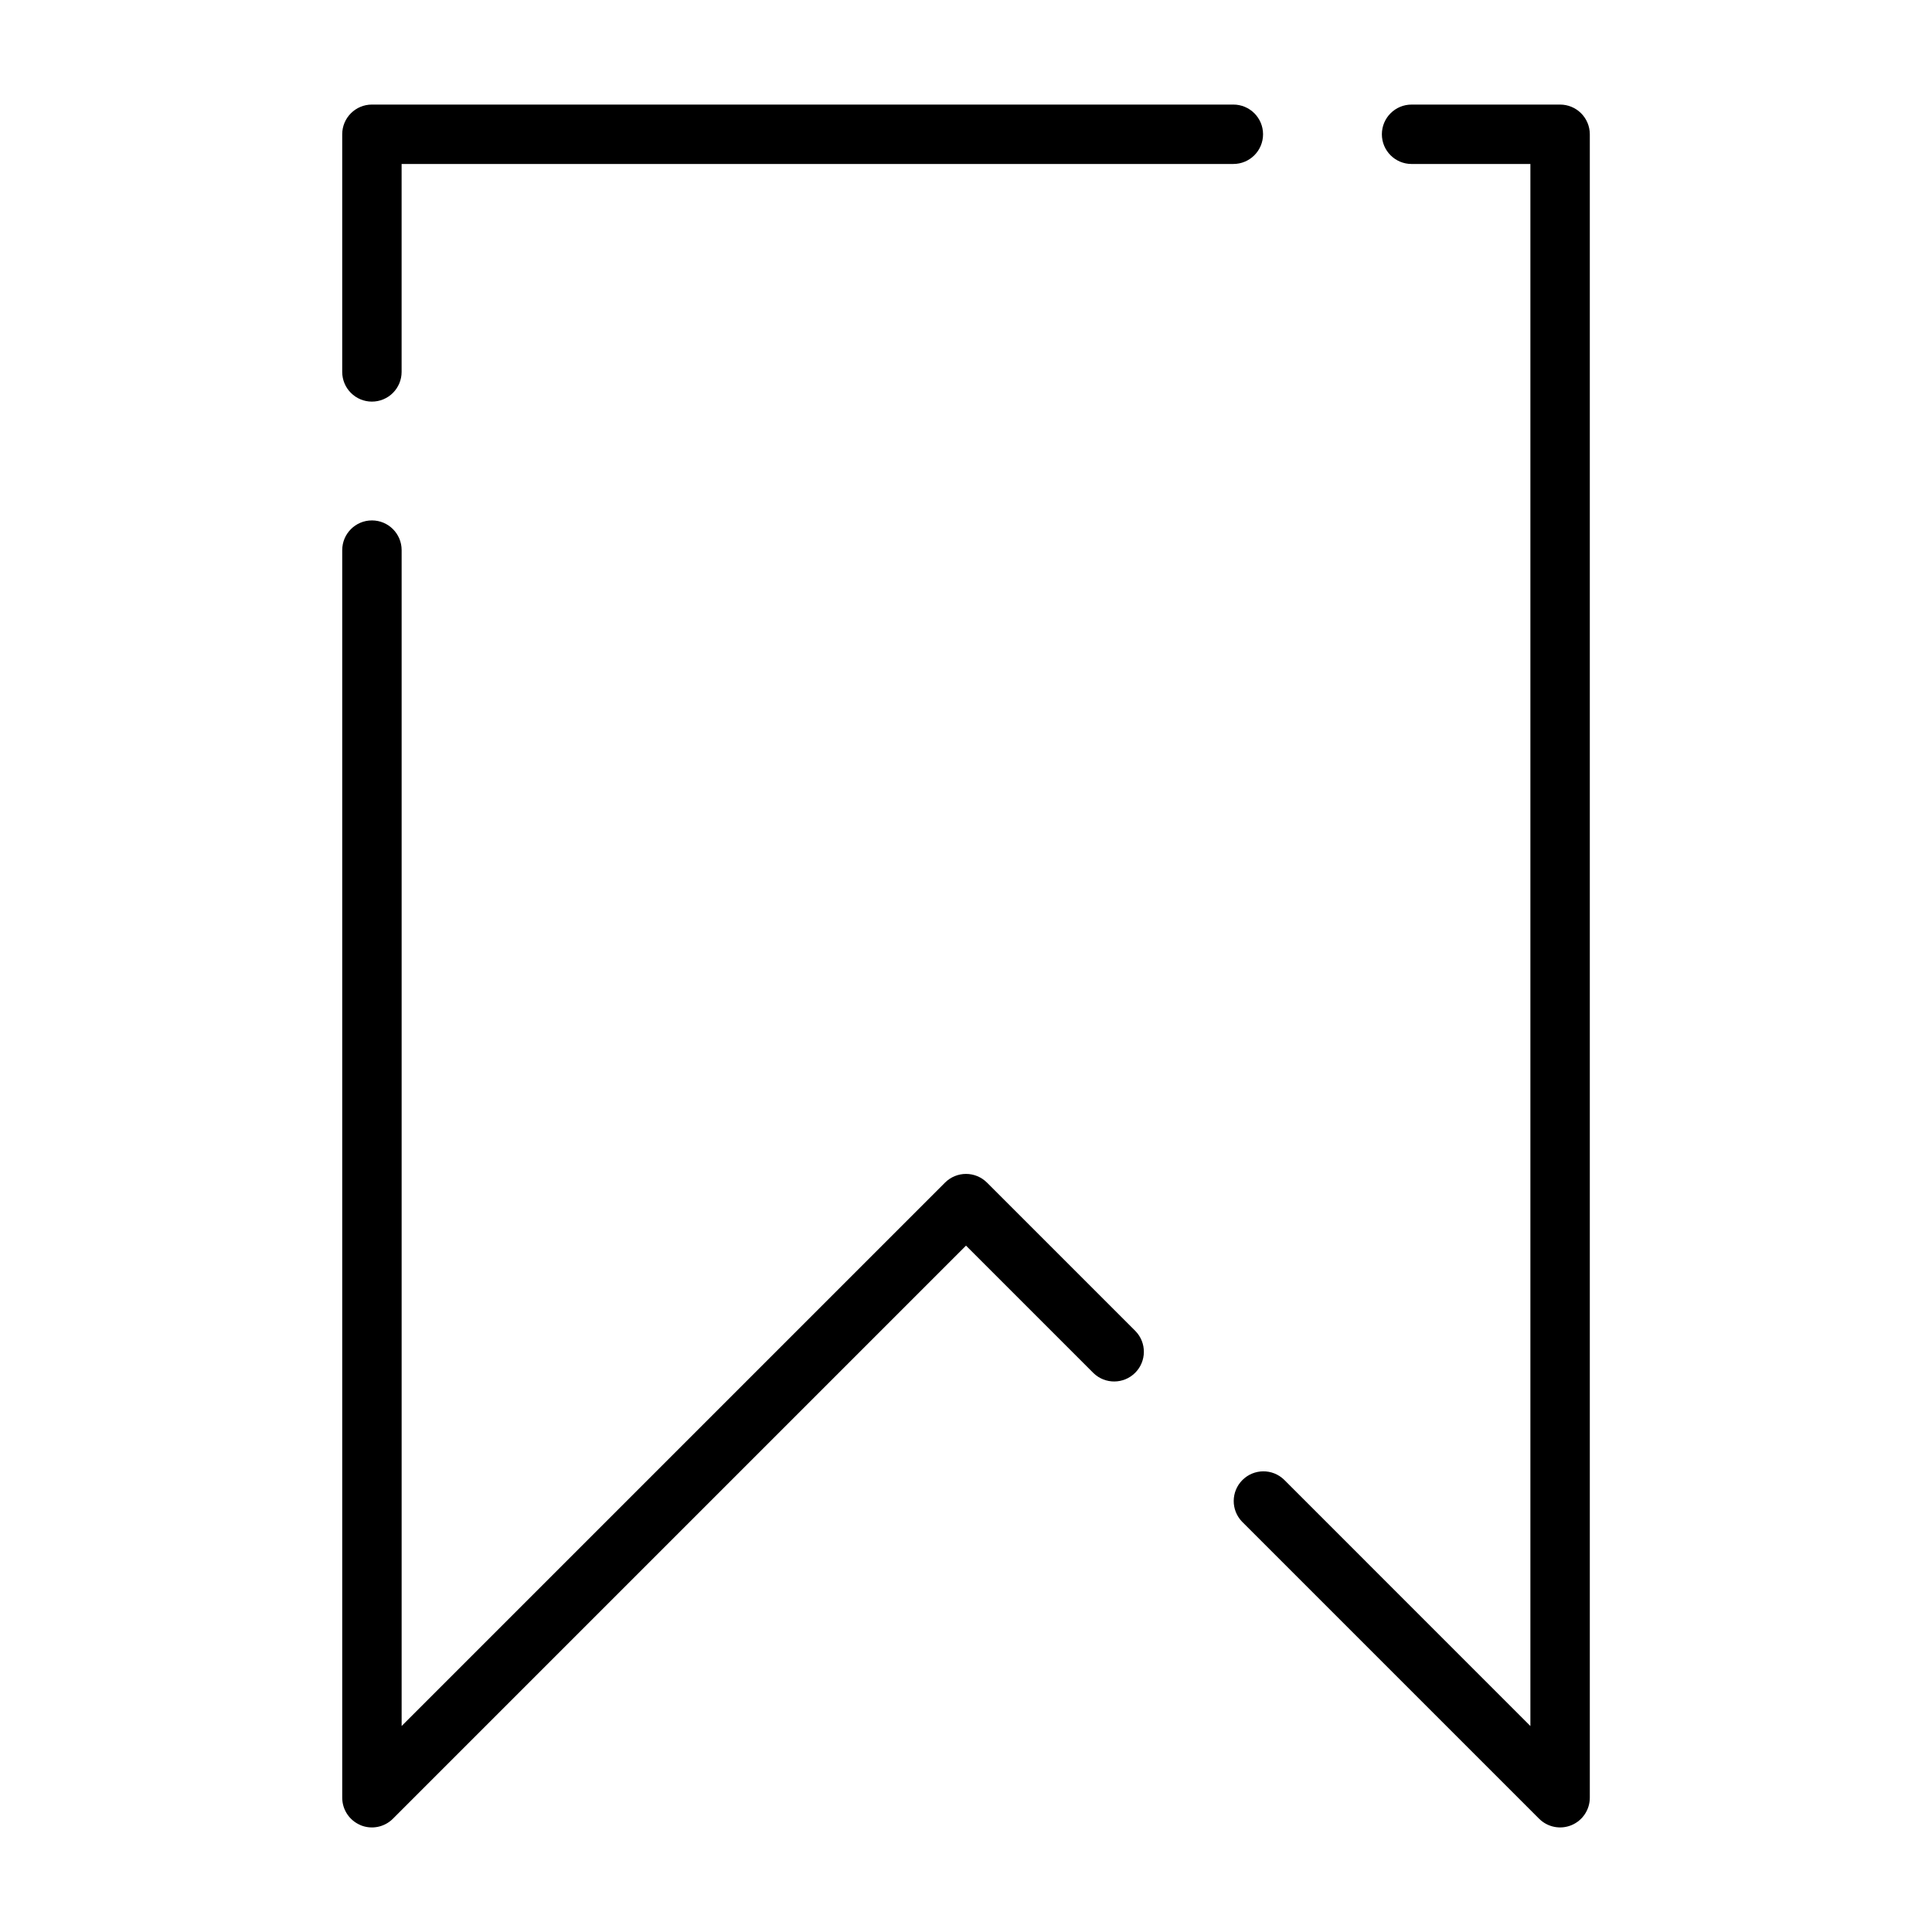 <?xml version="1.0" encoding="UTF-8"?>
<!-- Uploaded to: SVG Find, www.svgrepo.com, Generator: SVG Find Mixer Tools -->
<svg fill="#000000" width="800px" height="800px" version="1.1" viewBox="144 144 512 512" xmlns="http://www.w3.org/2000/svg">
 <g>
  <path d="m239.54 627.69c2.945 1.219 6.332 0.547 8.582-1.707l151.88-151.88 33.793 33.793c3.09 2.984 8 2.941 11.035-0.094 3.035-3.035 3.078-7.945 0.098-11.035l-39.359-39.359h-0.004c-1.473-1.477-3.477-2.309-5.562-2.309-2.09 0-4.09 0.832-5.566 2.309l-144 144v-311.62c0-4.348-3.523-7.871-7.871-7.871s-7.871 3.523-7.871 7.871v330.62c0 3.184 1.918 6.055 4.856 7.273z"/>
  <path d="m484.29 536.13c-3.09-2.984-8-2.941-11.035 0.098-3.039 3.035-3.078 7.945-0.098 11.035l78.719 78.719h0.004c2.25 2.25 5.637 2.926 8.578 1.707 2.938-1.219 4.856-4.09 4.859-7.273v-440.83c0-2.09-0.832-4.09-2.309-5.566-1.477-1.477-3.477-2.305-5.566-2.305h-39.359c-4.348 0-7.871 3.523-7.871 7.871 0 4.348 3.523 7.871 7.871 7.871h31.488v413.96z"/>
  <path d="m242.56 250.43c2.086 0 4.09-0.828 5.566-2.305s2.305-3.481 2.305-5.566v-55.105h220.42c4.348 0 7.871-3.523 7.871-7.871 0-4.348-3.523-7.871-7.871-7.871h-228.29c-4.348 0-7.871 3.523-7.871 7.871v62.977c0 2.086 0.828 4.09 2.305 5.566 1.477 1.477 3.477 2.305 5.566 2.305z"/>
 </g>
</svg>